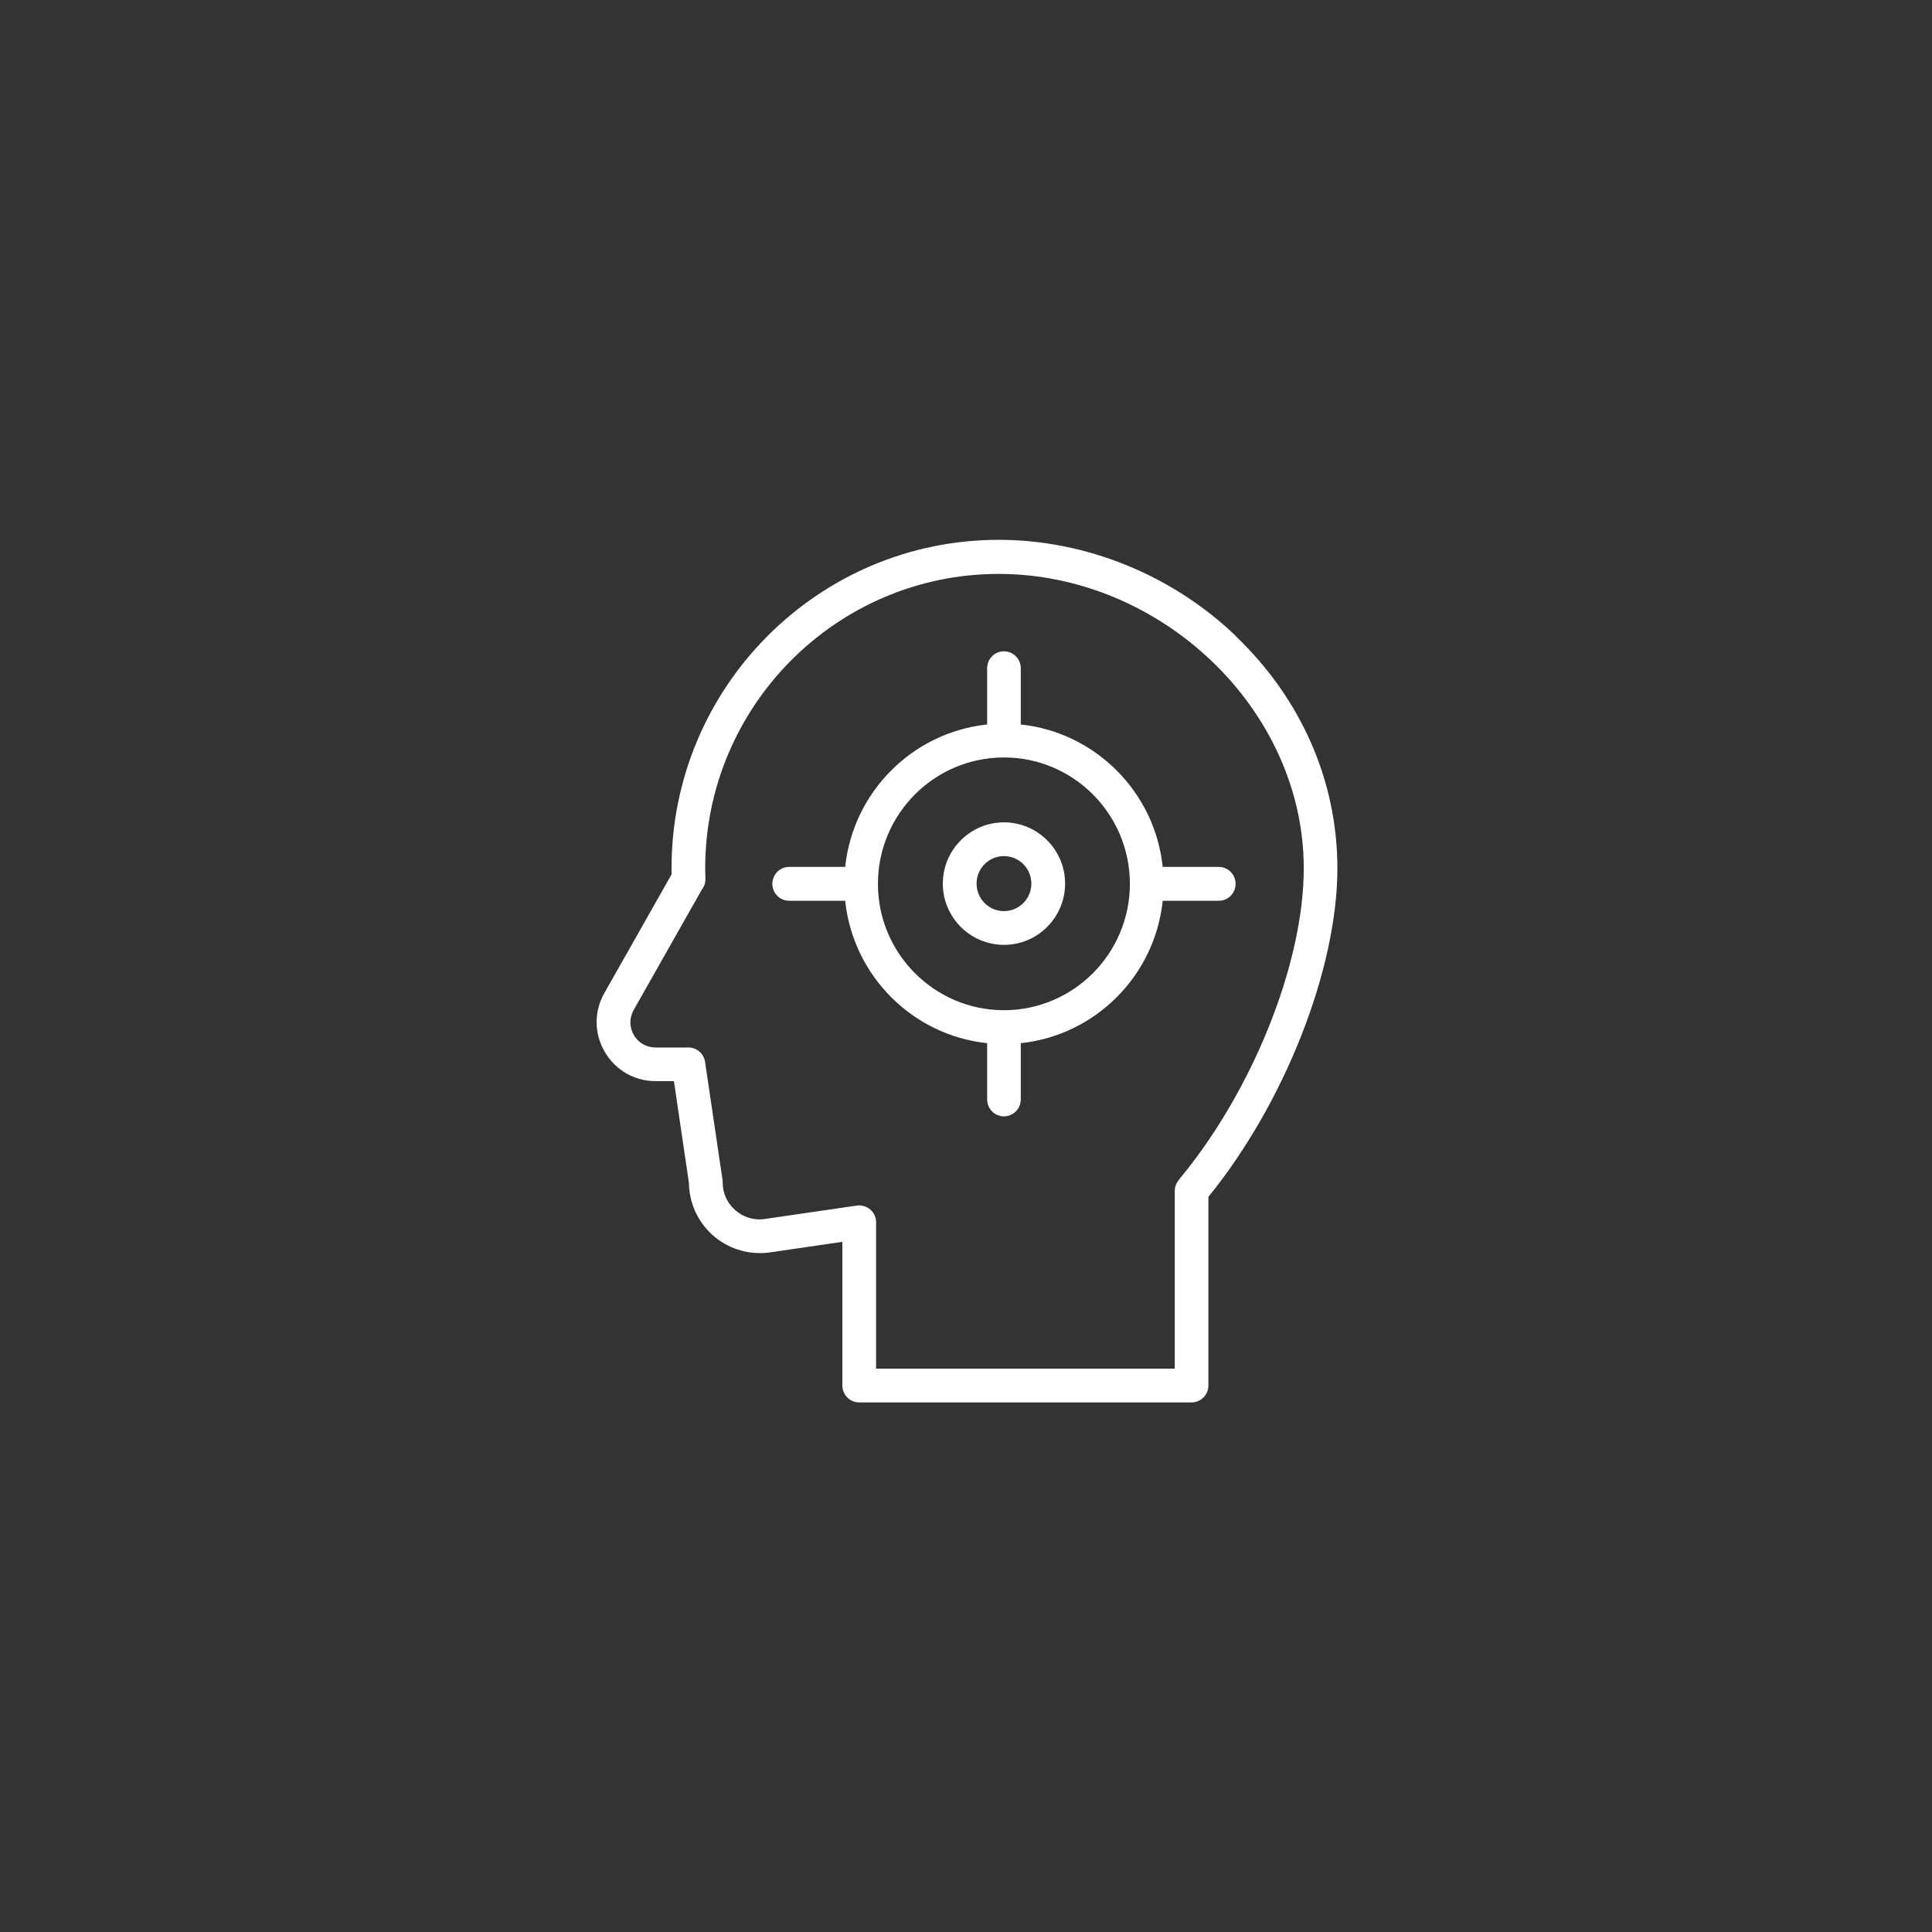 <?xml version="1.0" encoding="UTF-8"?>
<svg preserveAspectRatio="xMidYMid slice" xmlns="http://www.w3.org/2000/svg" xmlns:xlink="http://www.w3.org/1999/xlink" width="768px" height="768px" viewBox="0 0 170 170" version="1.1">
  <rect x="0" y="0" width="170" height="170" fill="#333333" stroke="none"/>
  <title>icon-comissioning</title>
  <desc>Created with Sketch.</desc>
  <g id="icon-comissioning" stroke="none" stroke-width="1" fill="none" fill-rule="evenodd">
    <g transform="translate(52, 47)" fill="#FFFFFF" fill-rule="nonzero" id="Shape">
      <path d="M36.34,25.36 C33.38,25.36 30.96,27.78 30.96,30.75 C30.96,33.72 33.37,36.14 36.34,36.14 C39.31,36.14 41.72,33.72 41.72,30.75 C41.72,27.78 39.31,25.36 36.34,25.36 M36.34,33.17 C35.01,33.17 33.93,32.09 33.93,30.75 C33.93,29.41 35.01,28.33 36.34,28.33 C37.67,28.33 38.75,29.41 38.75,30.75 C38.75,32.09 37.67,33.17 36.34,33.17 M56.72,8.94 C51.11,3.57 43.51,0.5 35.88,0.5 C20,0.5 7.09,13.46 7.09,29.39 C7.09,29.56 7.09,29.74 7.09,29.94 L1.18,40.38 C0.26,42 0.27,43.93 1.21,45.55 C2.15,47.16 3.82,48.13 5.68,48.13 L7.3,48.13 L8.62,57.09 C8.64,58.82 9.38,60.47 10.66,61.64 C11.97,62.83 13.73,63.41 15.49,63.23 C15.51,63.23 15.53,63.23 15.55,63.23 L22.12,62.27 L22.12,74.91 C22.12,75.73 22.78,76.4 23.6,76.4 L52.85,76.4 C53.67,76.4 54.33,75.73 54.33,74.91 L54.33,58.31 C61.03,50.07 65.68,38.26 65.68,29.41 C65.68,21.74 62.5,14.48 56.72,8.96 M51.72,56.83 C51.5,57.1 51.37,57.43 51.37,57.78 L51.37,73.43 L25.09,73.43 L25.09,60.55 C25.09,60.12 24.9,59.71 24.58,59.43 C24.25,59.15 23.82,59.02 23.4,59.08 L15.16,60.28 C14.24,60.37 13.35,60.08 12.66,59.45 C11.96,58.82 11.58,57.95 11.59,57.01 C11.59,56.93 11.59,56.86 11.57,56.78 L10.04,46.44 C9.93,45.71 9.31,45.17 8.57,45.17 L5.67,45.17 C4.88,45.17 4.17,44.76 3.77,44.07 C3.37,43.38 3.37,42.56 3.76,41.87 L9.76,31.27 C9.97,31 10.08,30.66 10.07,30.31 C10.06,29.96 10.05,29.68 10.05,29.41 C10.05,15.12 21.64,3.5 35.88,3.5 C50.12,3.5 62.72,15.37 62.72,29.41 C62.72,37.78 58.2,49.05 51.72,56.82 M55.24,29.28 L50.31,29.28 C49.62,22.69 44.38,17.44 37.82,16.75 L37.82,11.8 C37.82,10.98 37.16,10.31 36.34,10.31 C35.52,10.31 34.86,10.98 34.86,11.8 L34.86,16.75 C28.29,17.44 23.06,22.69 22.37,29.28 L17.44,29.28 C16.62,29.28 15.96,29.95 15.96,30.77 C15.96,31.59 16.62,32.26 17.44,32.26 L22.37,32.26 C23.06,38.85 28.29,44.1 34.86,44.79 L34.86,49.74 C34.86,50.56 35.52,51.23 36.34,51.23 C37.16,51.23 37.82,50.56 37.82,49.74 L37.82,44.79 C44.39,44.1 49.62,38.85 50.31,32.26 L55.24,32.26 C56.06,32.26 56.72,31.59 56.72,30.77 C56.72,29.95 56.06,29.28 55.24,29.28 M36.34,41.89 C30.23,41.89 25.25,36.9 25.25,30.77 C25.25,24.64 30.22,19.65 36.34,19.65 C42.46,19.65 47.42,24.64 47.42,30.77 C47.42,36.9 42.45,41.89 36.34,41.89"></path>
    </g>
  </g>
</svg>
